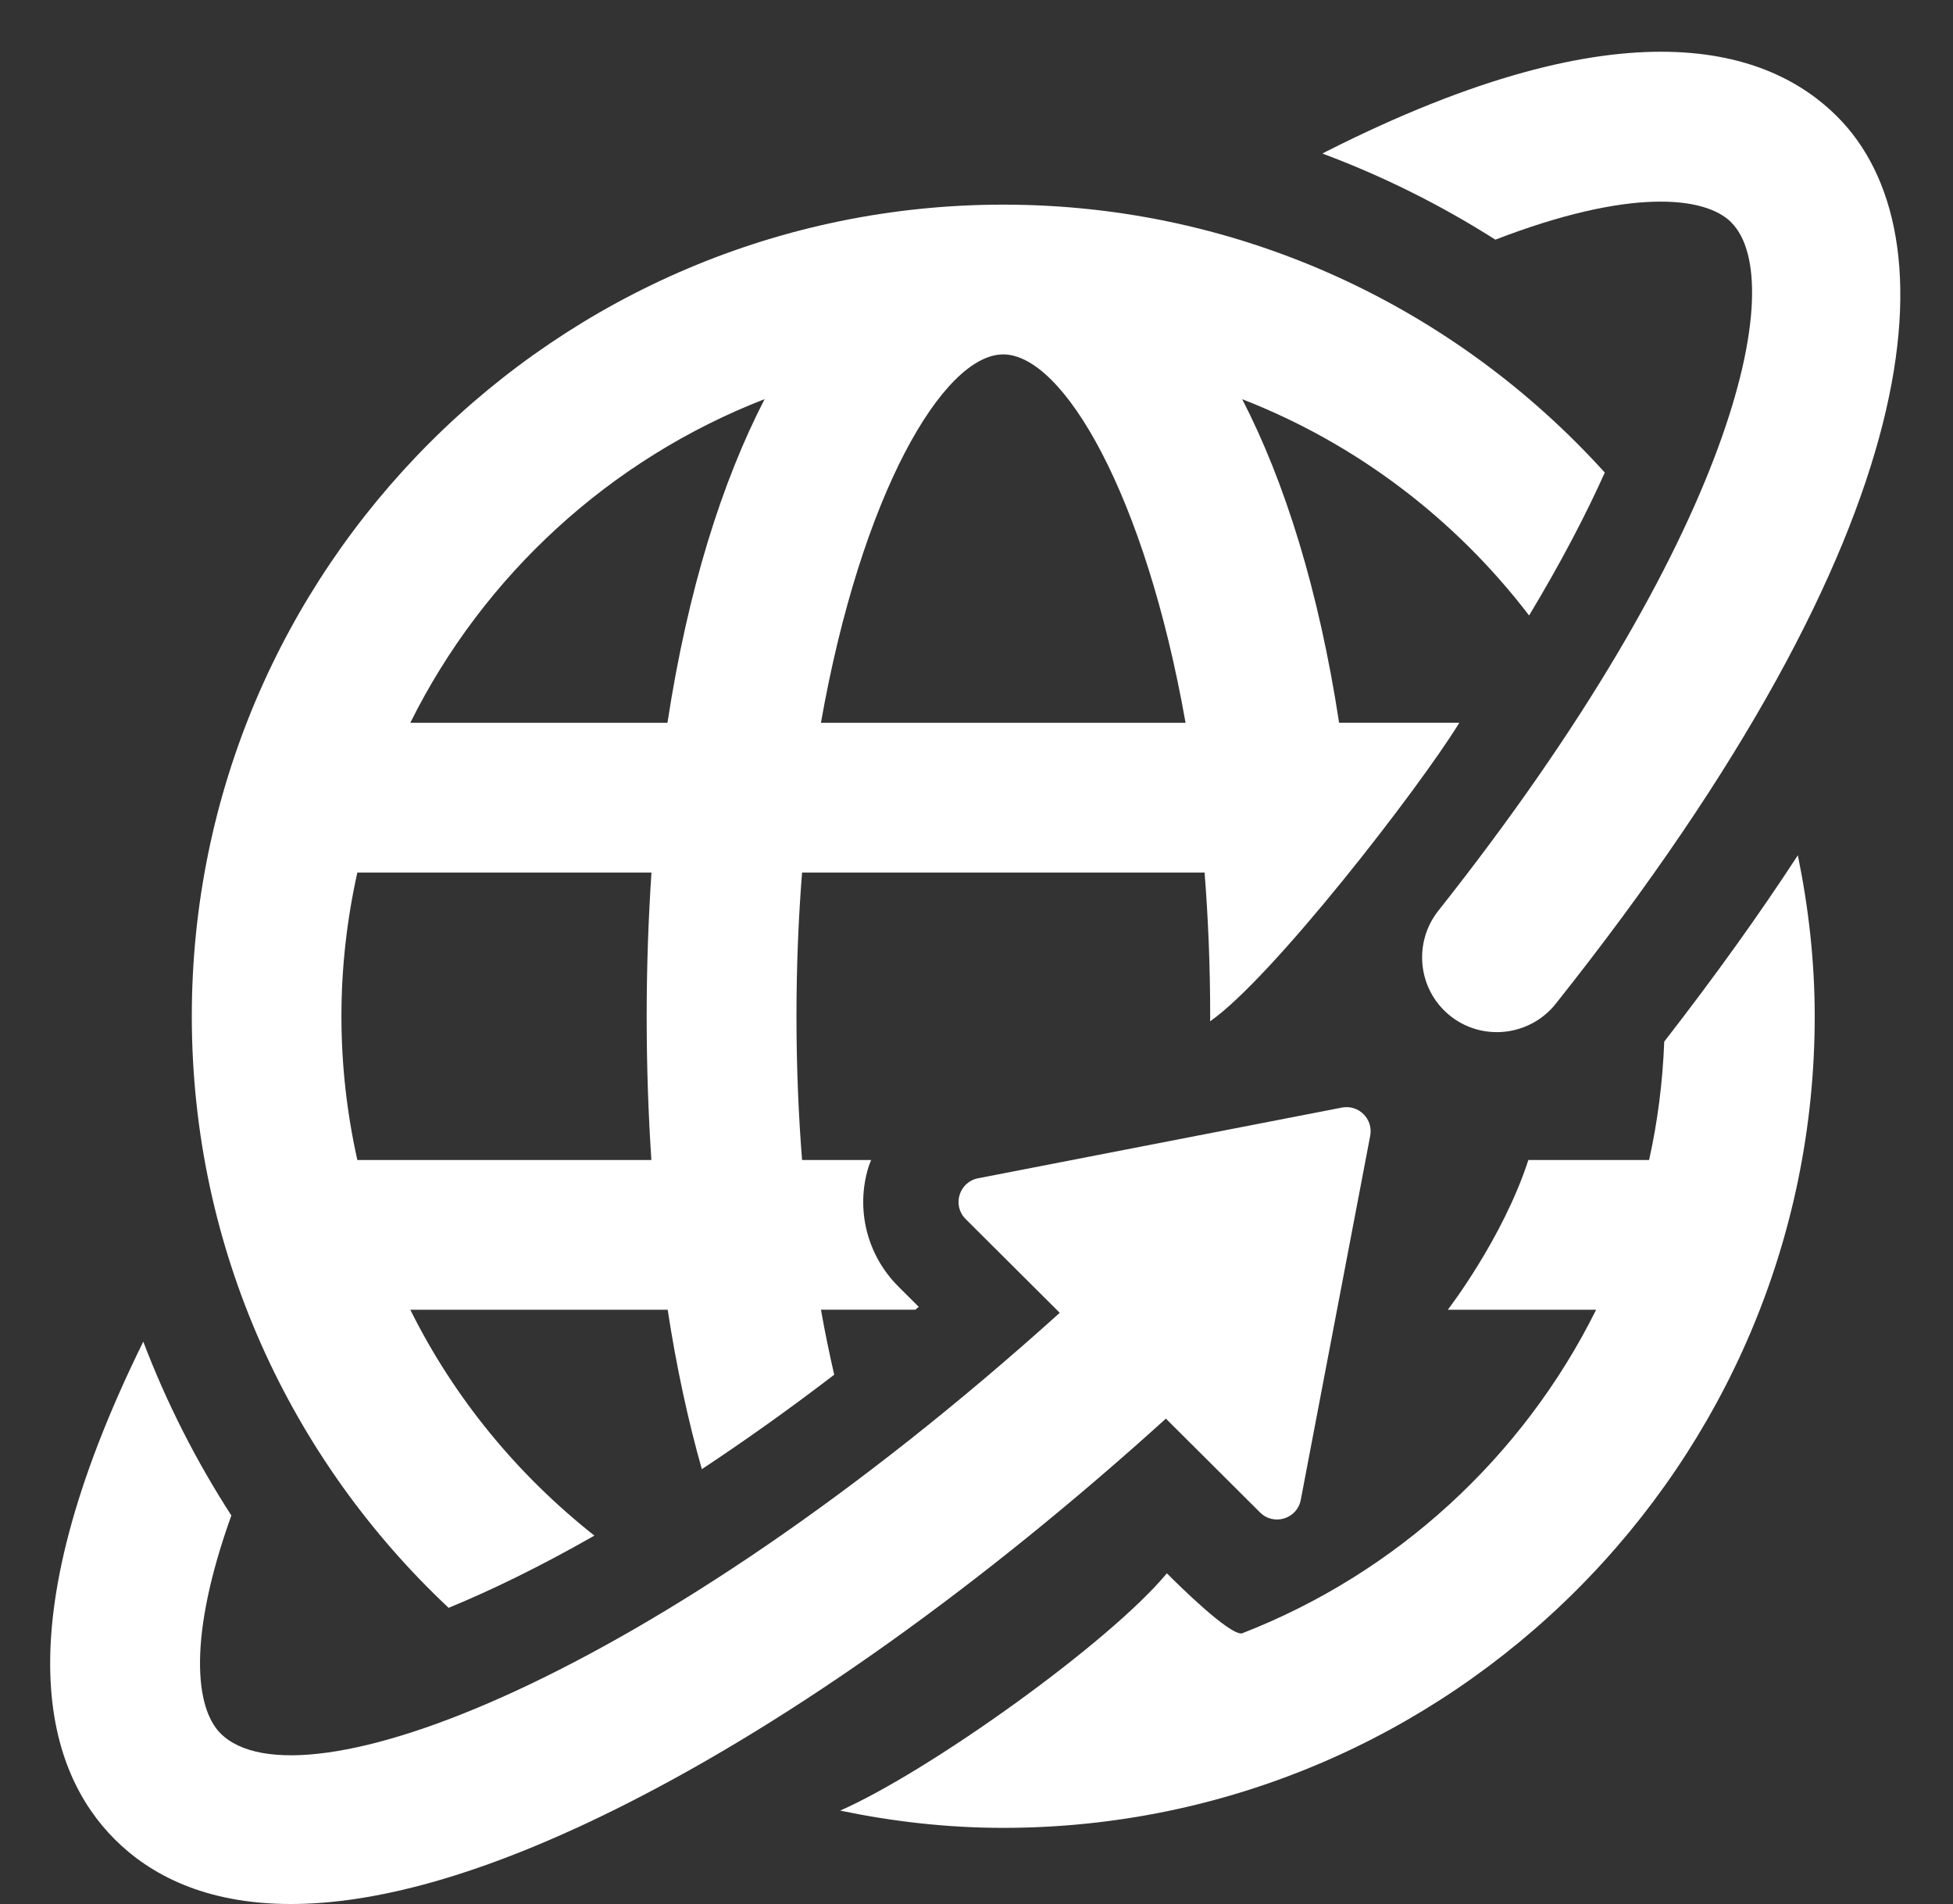 <?xml version="1.0" encoding="UTF-8" standalone="no"?><svg xmlns="http://www.w3.org/2000/svg" xmlns:xlink="http://www.w3.org/1999/xlink" data-name="Layer 1" fill="#ffffff" height="441.4" preserveAspectRatio="xMidYMid meet" version="1" viewBox="23.9 23.3 452.8 441.4" width="452.8" zoomAndPan="magnify"><rect x="23.9" y="23.3" width="452.8" height="441.4" fill="#333333" stroke="none"/><g id="change1_1"><path d="M127.89,396.04c9.91-4.07,21.24-9.58,33.82-16.75-17.8-14.05-32.5-31.86-42.68-52.36h59.67c2.06,13.45,4.75,25.73,7.92,36.96,9.75-6.46,19.96-13.67,30.69-21.9-1.1-4.83-2.15-9.82-3.07-15.07h21.87c.27-.22,.53-.45,.8-.66l-4.73-4.72c-7.27-7.26-9.93-17.86-6.93-27.68,.17-.57,.42-1.1,.63-1.65h-16.02c-.84-10.57-1.3-21.7-1.3-33.32s.46-22.74,1.3-33.32h93.32c.84,10.57,1.3,21.7,1.3,33.32,0,.4-.02,.77-.02,1.17,14.34-9.98,48.32-53.82,57.79-69.21h-27.88c-4.72-30.87-12.63-55.93-22.47-75.01,26.55,10.32,49.49,27.85,66.52,50.14,7.53-12.51,13.26-23.56,17.55-33.13-34.45-38.09-84.18-62.11-139.45-62.11-103.75,0-188.15,84.41-188.15,188.15,0,54.04,22.93,102.79,59.54,137.14ZM256.5,105.46c13.87,0,32.9,32.34,42.27,85.4h-84.54c9.37-53.06,28.39-85.4,42.27-85.4Zm-55.32,10.36c-9.86,19.1-17.8,44.13-22.53,75.04h-59.62c16.98-34.18,46.33-61.14,82.16-75.04Zm-98.12,143.08c0-11.44,1.3-22.58,3.69-33.32h68.19c-.7,10.6-1.11,21.67-1.11,33.32s.39,22.73,1.09,33.32H106.75c-2.39-10.73-3.69-21.88-3.69-33.32Z"/></g><g id="change1_2"><path d="M294.37,352.33l21.67,21.59c3.18,3.17,8.6,1.49,9.44-2.91l16.1-84.41c.74-3.89-2.68-7.29-6.56-6.54l-84.36,16.39c-4.4,.86-6.06,6.29-2.88,9.45l21.82,21.74c-94.7,85.36-176.36,115.7-194.57,97.5-5.92-5.92-7.59-22.39,2.51-50.52-8.21-12.7-15.06-26.21-20.42-40.3-33.18,67.34-22.08,99.92-6.63,115.36,8.08,8.09,20.84,15.01,40.84,15.01,18.79,0,43.99-6.12,77.68-23.16,39.33-19.88,82.85-51.03,125.21-89.37l.17,.16Z"/></g><g id="change1_3"><path d="M409.75,264.77c-.36,9.38-1.53,18.56-3.51,27.44h-27.99c-5.9,18.2-18.68,34.72-18.68,34.72h34.39c-16.98,34.17-46.32,61.13-82.13,75.03-2.9,.41-14.58-11.1-17.39-13.93-13.46,16.2-55.18,45.95-75.75,55.01,12.22,2.54,24.83,4,37.8,4,103.74,0,188.15-84.41,188.15-188.15,0-12.8-1.44-25.25-3.91-37.32-8.82,13.53-19.12,27.93-30.98,43.2Z"/></g><g id="change1_4"><path d="M425.29,74.86c13.64,13.64,.61,73.07-67.9,159.55-5.86,7.39-4.79,18.13,2.46,24.16,7.5,6.24,18.7,5.04,24.76-2.59,88.21-110.93,92.13-178.77,65.23-205.67-15.68-15.69-48.98-27.02-118.52,8.15-.27,.14-.55,.3-.82,.44,14.01,5.22,27.44,11.92,40.1,19.96,30.77-11.88,48.48-10.22,54.7-4.01Z"/></g></svg>